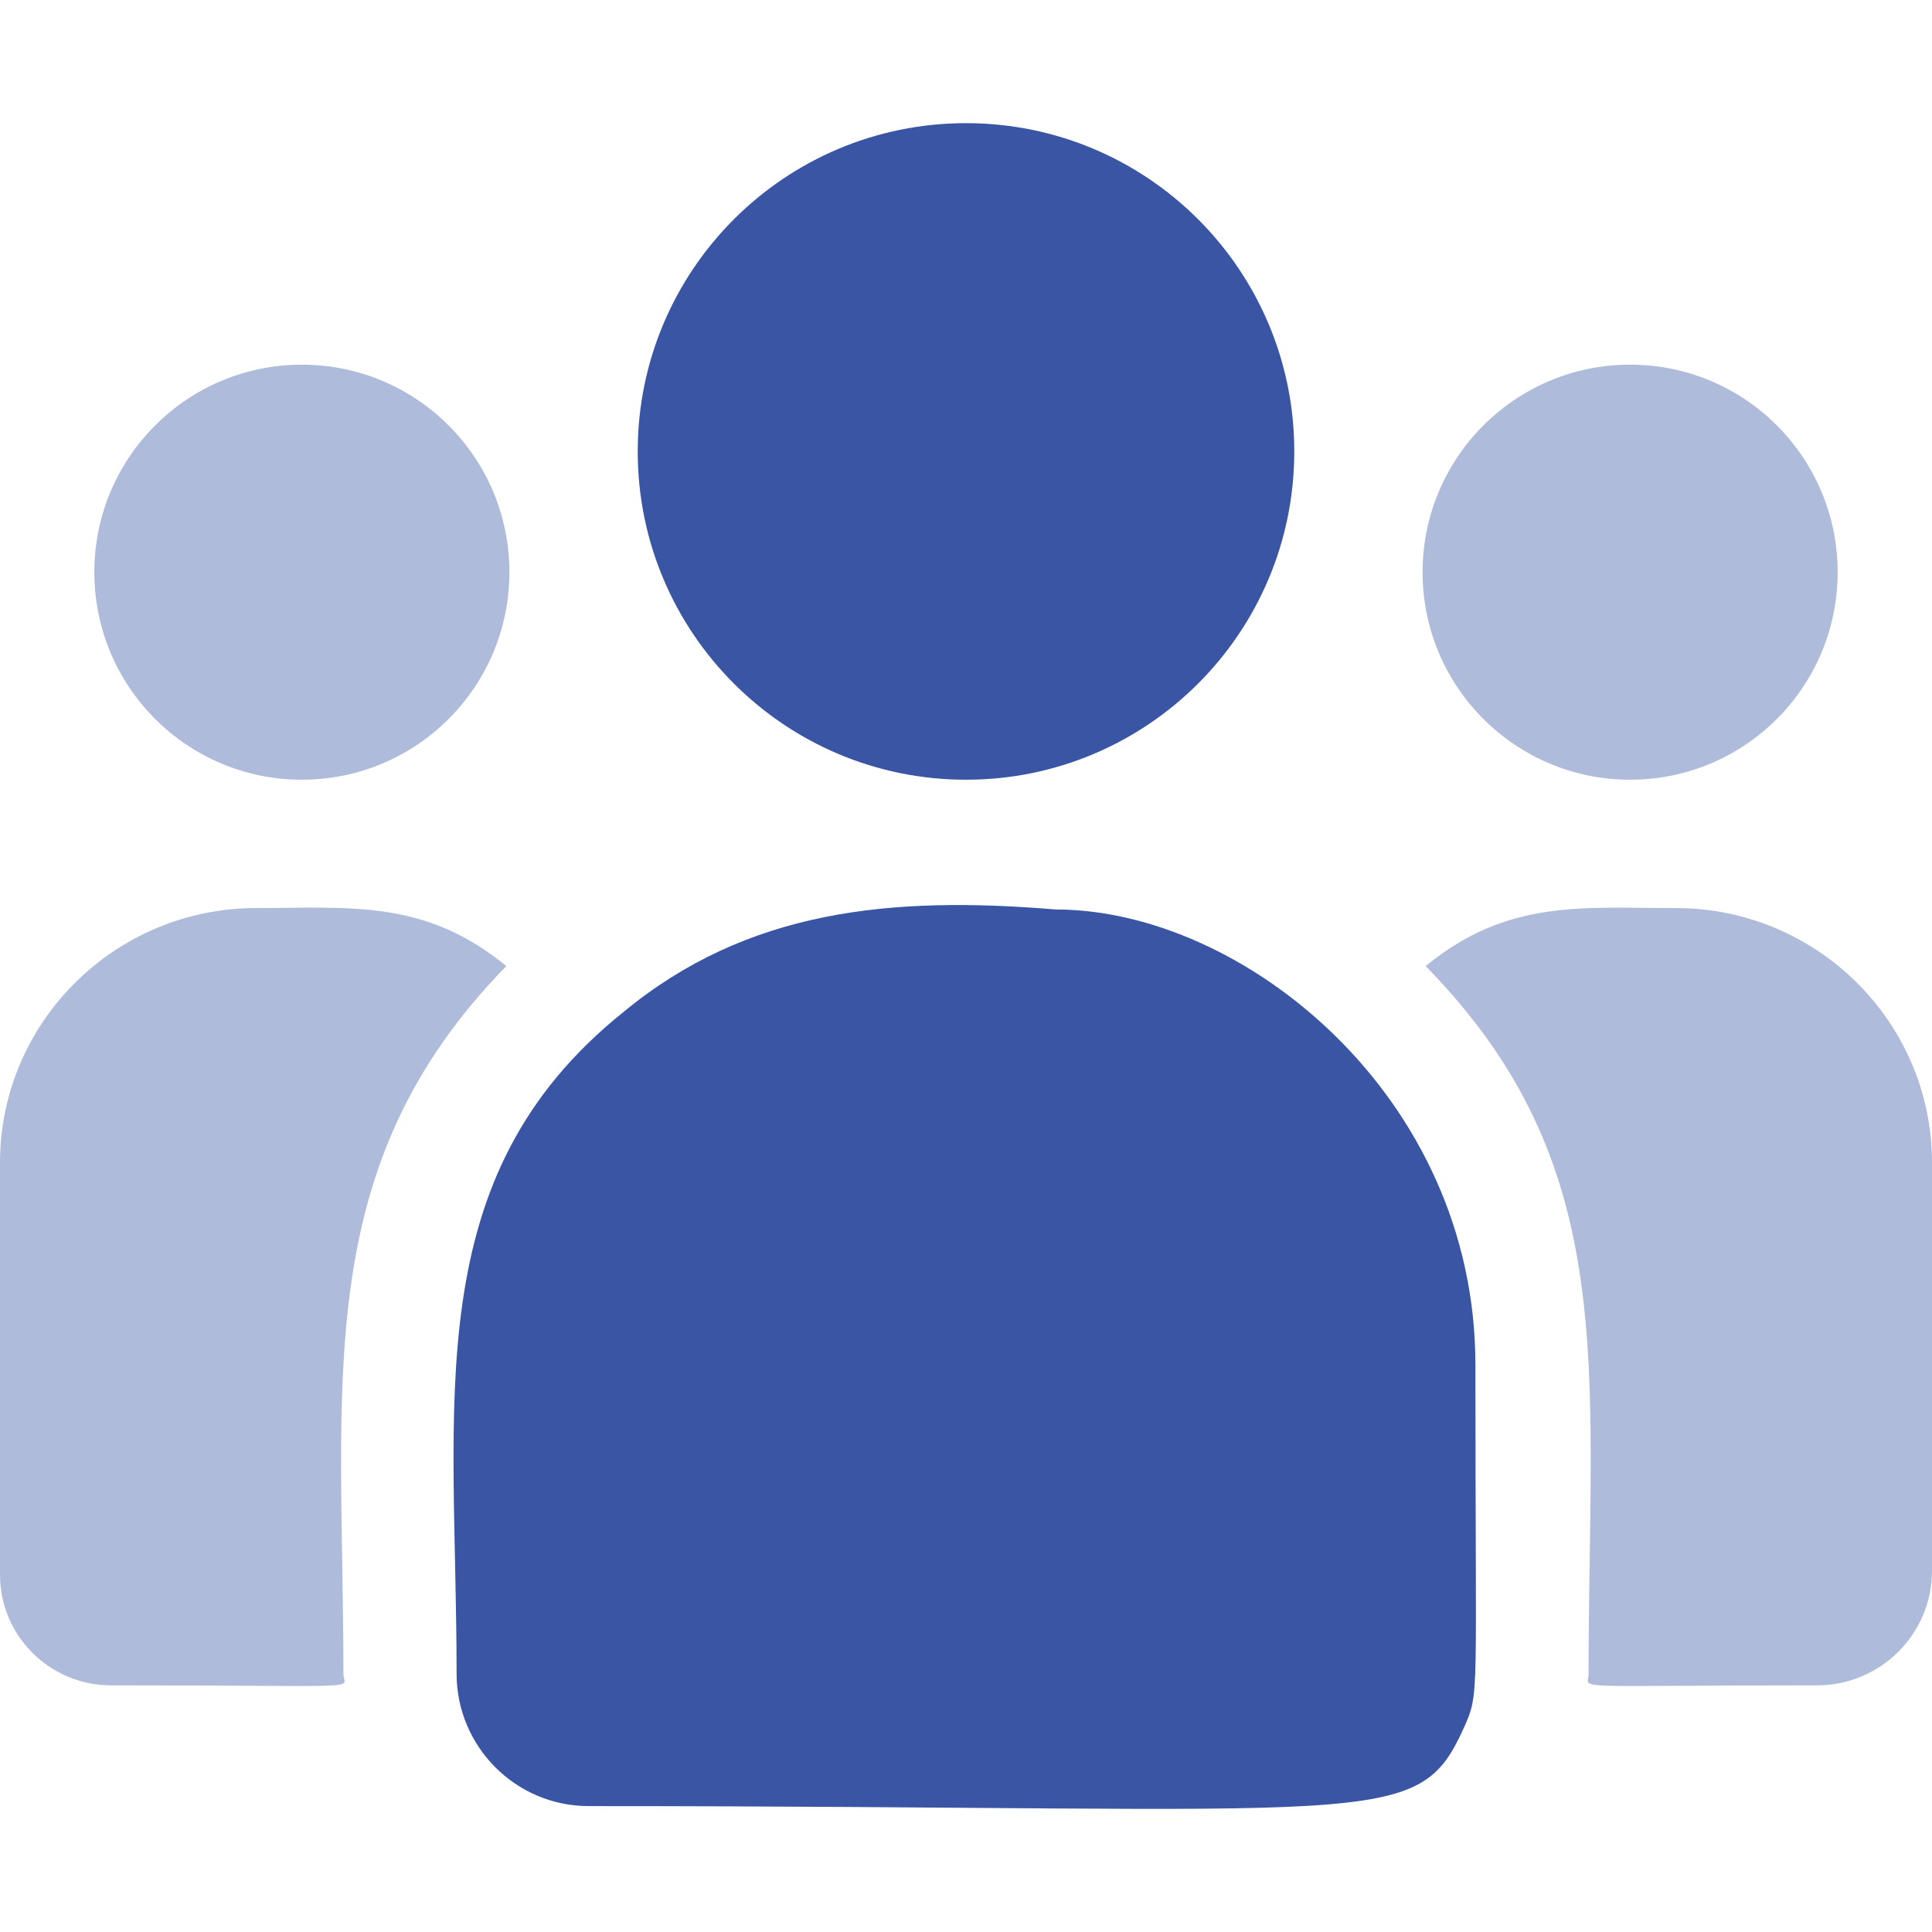 <svg width="24" height="24" viewBox="0 0 24 24" fill="none" xmlns="http://www.w3.org/2000/svg">
<g id="Frame" clip-path="url(#clip0_3517_3223)">
<g id="Group">
<path id="Vector" d="M12 9.686C14.252 9.686 16.078 7.86 16.078 5.608C16.078 3.355 14.252 1.53 12 1.53C9.748 1.53 7.922 3.355 7.922 5.608C7.922 7.86 9.748 9.686 12 9.686Z" fill="#3955A4"/>
<path id="Vector_2" d="M20.25 9.686C21.674 9.686 22.828 8.532 22.828 7.108C22.828 5.684 21.674 4.53 20.25 4.53C18.826 4.53 17.672 5.684 17.672 7.108C17.672 8.532 18.826 9.686 20.25 9.686Z" fill="#3955A4" fill-opacity="0.4"/>
<path id="Vector_3" d="M3.75 9.686C5.174 9.686 6.328 8.532 6.328 7.108C6.328 5.684 5.174 4.53 3.75 4.53C2.326 4.53 1.172 5.684 1.172 7.108C1.172 8.532 2.326 9.686 3.75 9.686Z" fill="#3955A4" fill-opacity="0.4"/>
<path id="Vector_4" d="M6.29 12.001C5.275 11.169 4.356 11.28 3.183 11.28C1.428 11.28 0 12.699 0 14.443V19.562C0 20.32 0.618 20.936 1.379 20.936C4.661 20.936 4.266 20.995 4.266 20.794C4.266 17.167 3.836 14.507 6.29 12.001Z" fill="#3955A4" fill-opacity="0.4"/>
<path id="Vector_5" d="M13.116 11.298C11.066 11.127 9.285 11.3 7.748 12.569C5.177 14.628 5.672 17.401 5.672 20.794C5.672 21.692 6.402 22.436 7.313 22.436C17.208 22.436 17.602 22.755 18.188 21.456C18.381 21.016 18.328 21.156 18.328 16.952C18.328 13.614 15.437 11.298 13.116 11.298Z" fill="#3955A4"/>
<path id="Vector_6" d="M17.71 12.001C18.723 11.171 19.637 11.28 20.817 11.28C22.572 11.28 24 12.699 24 14.443V19.514C24 20.298 23.36 20.936 22.572 20.936C19.406 20.936 19.734 20.996 19.734 20.794C19.734 16.967 20.146 14.488 17.71 12.001Z" fill="#3955A4" fill-opacity="0.4"/>
</g>
</g>
<defs>
<clipPath id="clip0_3517_3223">
<rect width="24" height="24" fill="white"/>
</clipPath>
</defs>
</svg>
